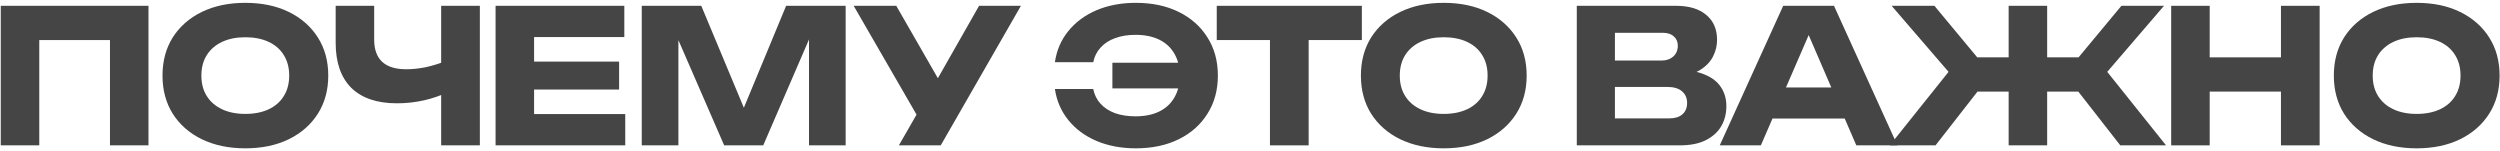 <?xml version="1.0" encoding="UTF-8"?> <svg xmlns="http://www.w3.org/2000/svg" width="430" height="26" viewBox="0 0 430 26" fill="none"><path d="M25.539 1V25H18.915V3.88L21.891 6.888H3.779L6.755 3.88V25H0.131V1H25.539Z" fill="#454545"></path><path d="M42.19 25.512C39.352 25.512 36.856 24.989 34.702 23.944C32.569 22.899 30.904 21.437 29.71 19.56C28.537 17.683 27.95 15.496 27.95 13C27.95 10.504 28.537 8.317 29.71 6.44C30.904 4.563 32.569 3.101 34.702 2.056C36.856 1.011 39.352 0.488 42.19 0.488C45.048 0.488 47.544 1.011 49.678 2.056C51.811 3.101 53.475 4.563 54.67 6.44C55.864 8.317 56.462 10.504 56.462 13C56.462 15.496 55.864 17.683 54.67 19.56C53.475 21.437 51.811 22.899 49.678 23.944C47.544 24.989 45.048 25.512 42.19 25.512ZM42.19 19.592C43.747 19.592 45.091 19.325 46.222 18.792C47.352 18.259 48.217 17.501 48.814 16.52C49.432 15.539 49.742 14.365 49.742 13C49.742 11.635 49.432 10.461 48.814 9.48C48.217 8.499 47.352 7.741 46.222 7.208C45.091 6.675 43.747 6.408 42.19 6.408C40.654 6.408 39.321 6.675 38.19 7.208C37.059 7.741 36.184 8.499 35.566 9.48C34.947 10.461 34.638 11.635 34.638 13C34.638 14.365 34.947 15.539 35.566 16.52C36.184 17.501 37.059 18.259 38.19 18.792C39.321 19.325 40.654 19.592 42.19 19.592Z" fill="#454545"></path><path d="M68.263 17.768C64.85 17.768 62.236 16.883 60.423 15.112C58.631 13.32 57.735 10.739 57.735 7.368V1H64.359V6.824C64.359 8.509 64.817 9.779 65.735 10.632C66.652 11.485 68.028 11.912 69.863 11.912C70.93 11.912 72.049 11.795 73.223 11.56C74.396 11.304 75.57 10.941 76.743 10.472L77.127 15.784C75.847 16.424 74.45 16.915 72.935 17.256C71.42 17.597 69.863 17.768 68.263 17.768ZM75.879 25V1H82.535V25H75.879Z" fill="#454545"></path><path d="M106.487 10.6V15.4H88.247V10.6H106.487ZM91.863 22.632L89.175 19.624H107.543V25H85.239V1H107.383V6.376H89.175L91.863 3.368V22.632Z" fill="#454545"></path><path d="M145.453 1V25H139.149V3.368L140.557 3.528L131.277 25H124.557L115.245 3.592L116.685 3.432V25H110.381V1H120.621L129.229 21.608H126.669L135.213 1H145.453Z" fill="#454545"></path><path d="M154.607 25L158.927 17.48H159.023L168.399 1H175.599L161.807 25H154.607ZM158.831 21.768L146.831 1H154.159L163.535 17.32L158.831 21.768Z" fill="#454545"></path><path d="M195.363 25.512C192.846 25.512 190.584 25.085 188.579 24.232C186.595 23.379 184.984 22.184 183.747 20.648C182.51 19.112 181.742 17.331 181.443 15.304H188.035C188.227 16.285 188.643 17.128 189.283 17.832C189.923 18.536 190.755 19.08 191.779 19.464C192.803 19.827 193.976 20.008 195.299 20.008C196.899 20.008 198.264 19.731 199.395 19.176C200.526 18.621 201.39 17.821 201.987 16.776C202.606 15.731 202.915 14.472 202.915 13C202.915 11.528 202.606 10.269 201.987 9.224C201.39 8.179 200.526 7.379 199.395 6.824C198.264 6.269 196.899 5.992 195.299 5.992C193.976 5.992 192.803 6.184 191.779 6.568C190.776 6.931 189.955 7.464 189.315 8.168C188.675 8.851 188.248 9.693 188.035 10.696H181.443C181.742 8.648 182.51 6.867 183.747 5.352C184.984 3.816 186.595 2.621 188.579 1.768C190.584 0.915 192.846 0.488 195.363 0.488C198.179 0.488 200.643 1.011 202.755 2.056C204.867 3.101 206.51 4.563 207.683 6.44C208.878 8.317 209.475 10.504 209.475 13C209.475 15.496 208.878 17.683 207.683 19.56C206.51 21.437 204.867 22.899 202.755 23.944C200.643 24.989 198.179 25.512 195.363 25.512ZM205.891 15.208H191.331V10.792H205.891V15.208Z" fill="#454545"></path><path d="M218.432 3.912H225.088V25H218.432V3.912ZM209.28 1H234.24V6.888H209.28V1Z" fill="#454545"></path><path d="M248.315 25.512C245.478 25.512 242.982 24.989 240.827 23.944C238.694 22.899 237.03 21.437 235.835 19.56C234.662 17.683 234.075 15.496 234.075 13C234.075 10.504 234.662 8.317 235.835 6.44C237.03 4.563 238.694 3.101 240.827 2.056C242.982 1.011 245.478 0.488 248.315 0.488C251.174 0.488 253.67 1.011 255.803 2.056C257.936 3.101 259.6 4.563 260.795 6.44C261.99 8.317 262.587 10.504 262.587 13C262.587 15.496 261.99 17.683 260.795 19.56C259.6 21.437 257.936 22.899 255.803 23.944C253.67 24.989 251.174 25.512 248.315 25.512ZM248.315 19.592C249.872 19.592 251.216 19.325 252.347 18.792C253.478 18.259 254.342 17.501 254.939 16.52C255.558 15.539 255.867 14.365 255.867 13C255.867 11.635 255.558 10.461 254.939 9.48C254.342 8.499 253.478 7.741 252.347 7.208C251.216 6.675 249.872 6.408 248.315 6.408C246.779 6.408 245.446 6.675 244.315 7.208C243.184 7.741 242.31 8.499 241.691 9.48C241.072 10.461 240.763 11.635 240.763 13C240.763 14.365 241.072 15.539 241.691 16.52C242.31 17.501 243.184 18.259 244.315 18.792C245.446 19.325 246.779 19.592 248.315 19.592Z" fill="#454545"></path><path d="M288.199 13.256L288.743 12.008C290.599 12.051 292.125 12.339 293.319 12.872C294.535 13.384 295.442 14.109 296.039 15.048C296.637 15.965 296.935 17.032 296.935 18.248C296.935 19.549 296.637 20.712 296.039 21.736C295.442 22.739 294.546 23.539 293.351 24.136C292.178 24.712 290.706 25 288.935 25H271.207V1H288.295C290.514 1 292.242 1.523 293.479 2.568C294.717 3.592 295.335 5.021 295.335 6.856C295.335 7.859 295.101 8.819 294.631 9.736C294.162 10.653 293.405 11.432 292.359 12.072C291.335 12.691 289.949 13.085 288.199 13.256ZM277.767 23.464L275.207 20.36H287.143C288.103 20.36 288.85 20.125 289.383 19.656C289.917 19.187 290.183 18.536 290.183 17.704C290.183 16.872 289.895 16.211 289.319 15.72C288.743 15.208 287.89 14.952 286.759 14.952H275.207V10.408H285.863C286.631 10.408 287.271 10.184 287.783 9.736C288.317 9.267 288.583 8.637 288.583 7.848C288.583 7.208 288.359 6.685 287.911 6.28C287.463 5.853 286.823 5.64 285.991 5.64H275.239L277.767 2.536V23.464Z" fill="#454545"></path><path d="M302.678 20.392V15.048H319.222V20.392H302.678ZM315.446 1L326.358 25H319.286L310.134 3.816H312.054L302.87 25H295.798L306.71 1H315.446Z" fill="#454545"></path><path d="M345.487 25V1H352.111V25H345.487ZM355.119 12.744L364.879 1H372.207L362.447 12.36L372.559 25H364.687L355.119 12.744ZM342.479 12.744L332.911 25H325.039L335.151 12.36L325.359 1H332.719L342.479 12.744ZM361.551 9.864V15.752H336.047V9.864H361.551Z" fill="#454545"></path><path d="M373.443 1H380.067V25H373.443V1ZM392.323 1H398.979V25H392.323V1ZM377.155 9.864H395.075V15.752H377.155V9.864Z" fill="#454545"></path><path d="M415.659 25.512C412.821 25.512 410.325 24.989 408.171 23.944C406.037 22.899 404.373 21.437 403.179 19.56C402.005 17.683 401.419 15.496 401.419 13C401.419 10.504 402.005 8.317 403.179 6.44C404.373 4.563 406.037 3.101 408.171 2.056C410.325 1.011 412.821 0.488 415.659 0.488C418.517 0.488 421.013 1.011 423.147 2.056C425.28 3.101 426.944 4.563 428.139 6.44C429.333 8.317 429.931 10.504 429.931 13C429.931 15.496 429.333 17.683 428.139 19.56C426.944 21.437 425.28 22.899 423.147 23.944C421.013 24.989 418.517 25.512 415.659 25.512ZM415.659 19.592C417.216 19.592 418.56 19.325 419.691 18.792C420.821 18.259 421.685 17.501 422.283 16.52C422.901 15.539 423.211 14.365 423.211 13C423.211 11.635 422.901 10.461 422.283 9.48C421.685 8.499 420.821 7.741 419.691 7.208C418.56 6.675 417.216 6.408 415.659 6.408C414.123 6.408 412.789 6.675 411.659 7.208C410.528 7.741 409.653 8.499 409.035 9.48C408.416 10.461 408.107 11.635 408.107 13C408.107 14.365 408.416 15.539 409.035 16.52C409.653 17.501 410.528 18.259 411.659 18.792C412.789 19.325 414.123 19.592 415.659 19.592Z" fill="#454545"></path></svg> 